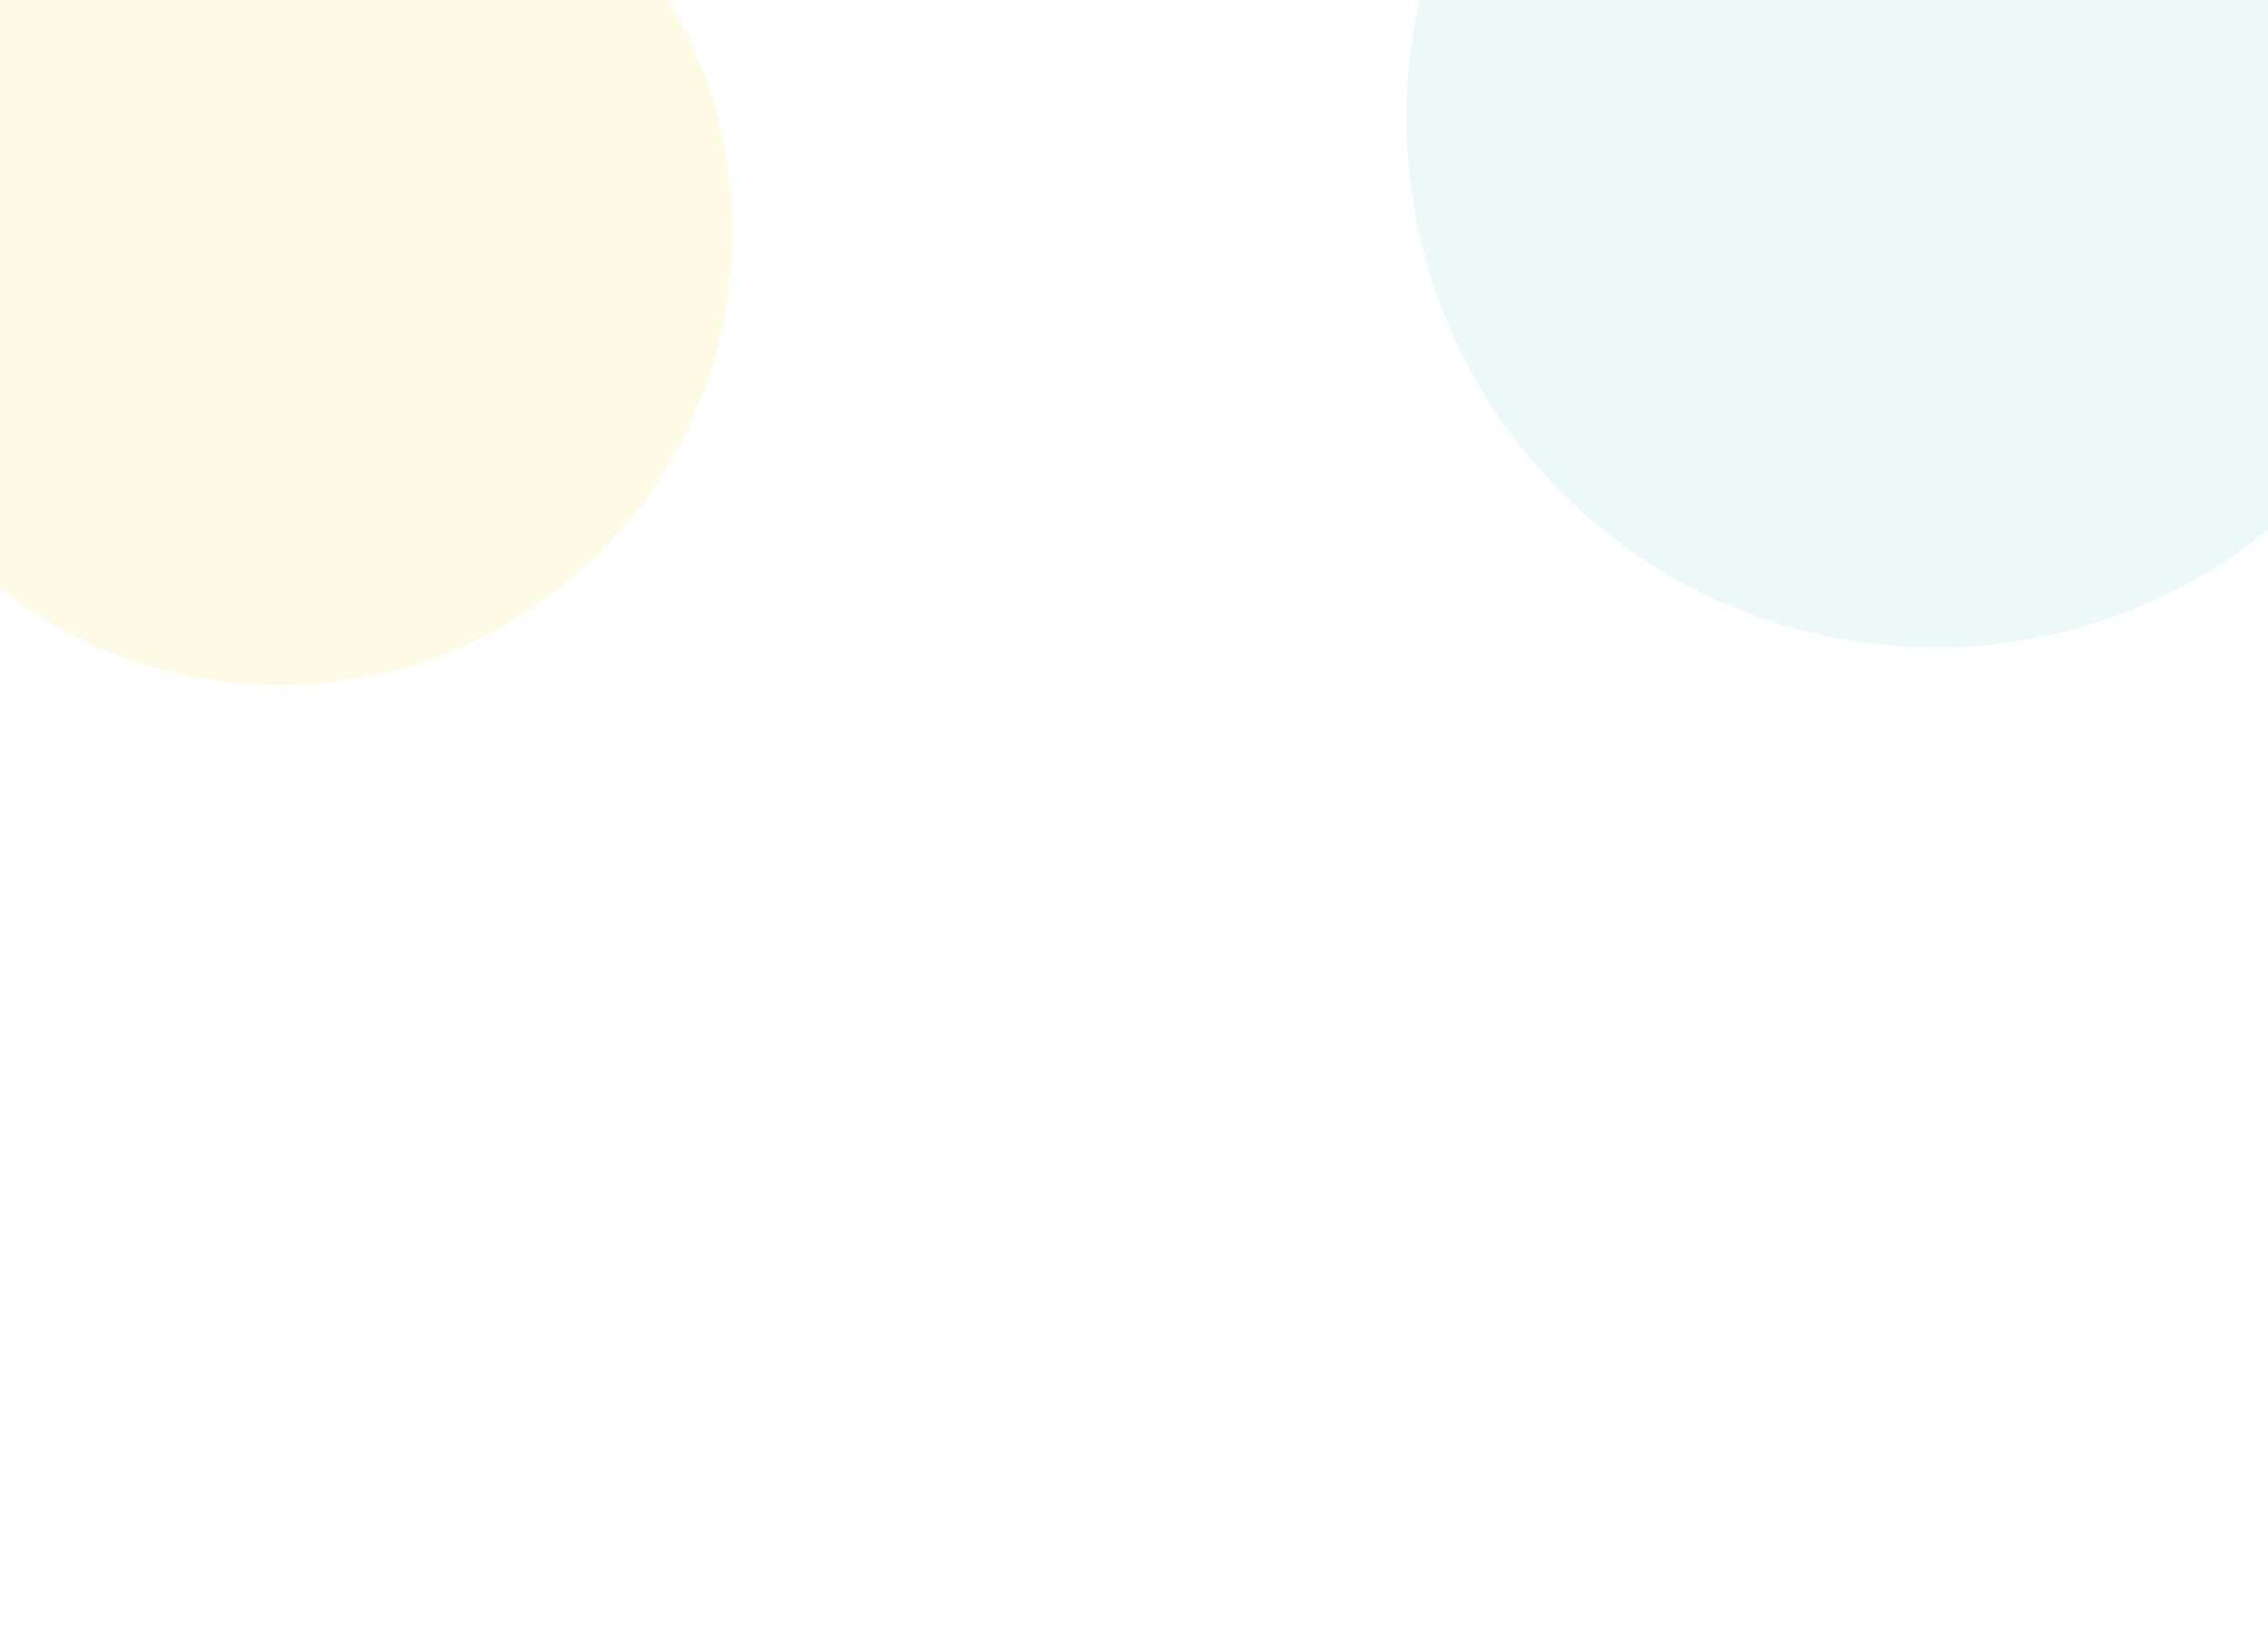 <svg width="1440" height="1039" viewBox="0 0 1440 1039" fill="none" xmlns="http://www.w3.org/2000/svg">
<g clip-path="url(#clip0_958_11904)">
<g opacity="0.1" filter="url(#filter0_f_958_11904)">
<circle cx="1229" cy="75" r="336" fill="#44BAC5"/>
</g>
<g opacity="0.1" filter="url(#filter1_f_958_11904)">
<circle cx="177.5" cy="147.5" r="287.5" fill="#EDCE00"/>
</g>
</g>
<defs>
<filter id="filter0_f_958_11904" x="255.381" y="-898.619" width="1947.24" height="1947.24" filterUnits="userSpaceOnUse" color-interpolation-filters="sRGB">
<feFlood flood-opacity="0" result="BackgroundImageFix"/>
<feBlend mode="normal" in="SourceGraphic" in2="BackgroundImageFix" result="shape"/>
<feGaussianBlur stdDeviation="318.809" result="effect1_foregroundBlur_958_11904"/>
</filter>
<filter id="filter1_f_958_11904" x="-538.451" y="-568.451" width="1431.9" height="1431.9" filterUnits="userSpaceOnUse" color-interpolation-filters="sRGB">
<feFlood flood-opacity="0" result="BackgroundImageFix"/>
<feBlend mode="normal" in="SourceGraphic" in2="BackgroundImageFix" result="shape"/>
<feGaussianBlur stdDeviation="214.225" result="effect1_foregroundBlur_958_11904"/>
</filter>
<clipPath id="clip0_958_11904">
<rect width="1440" height="1039" fill="white"/>
</clipPath>
</defs>
</svg>
